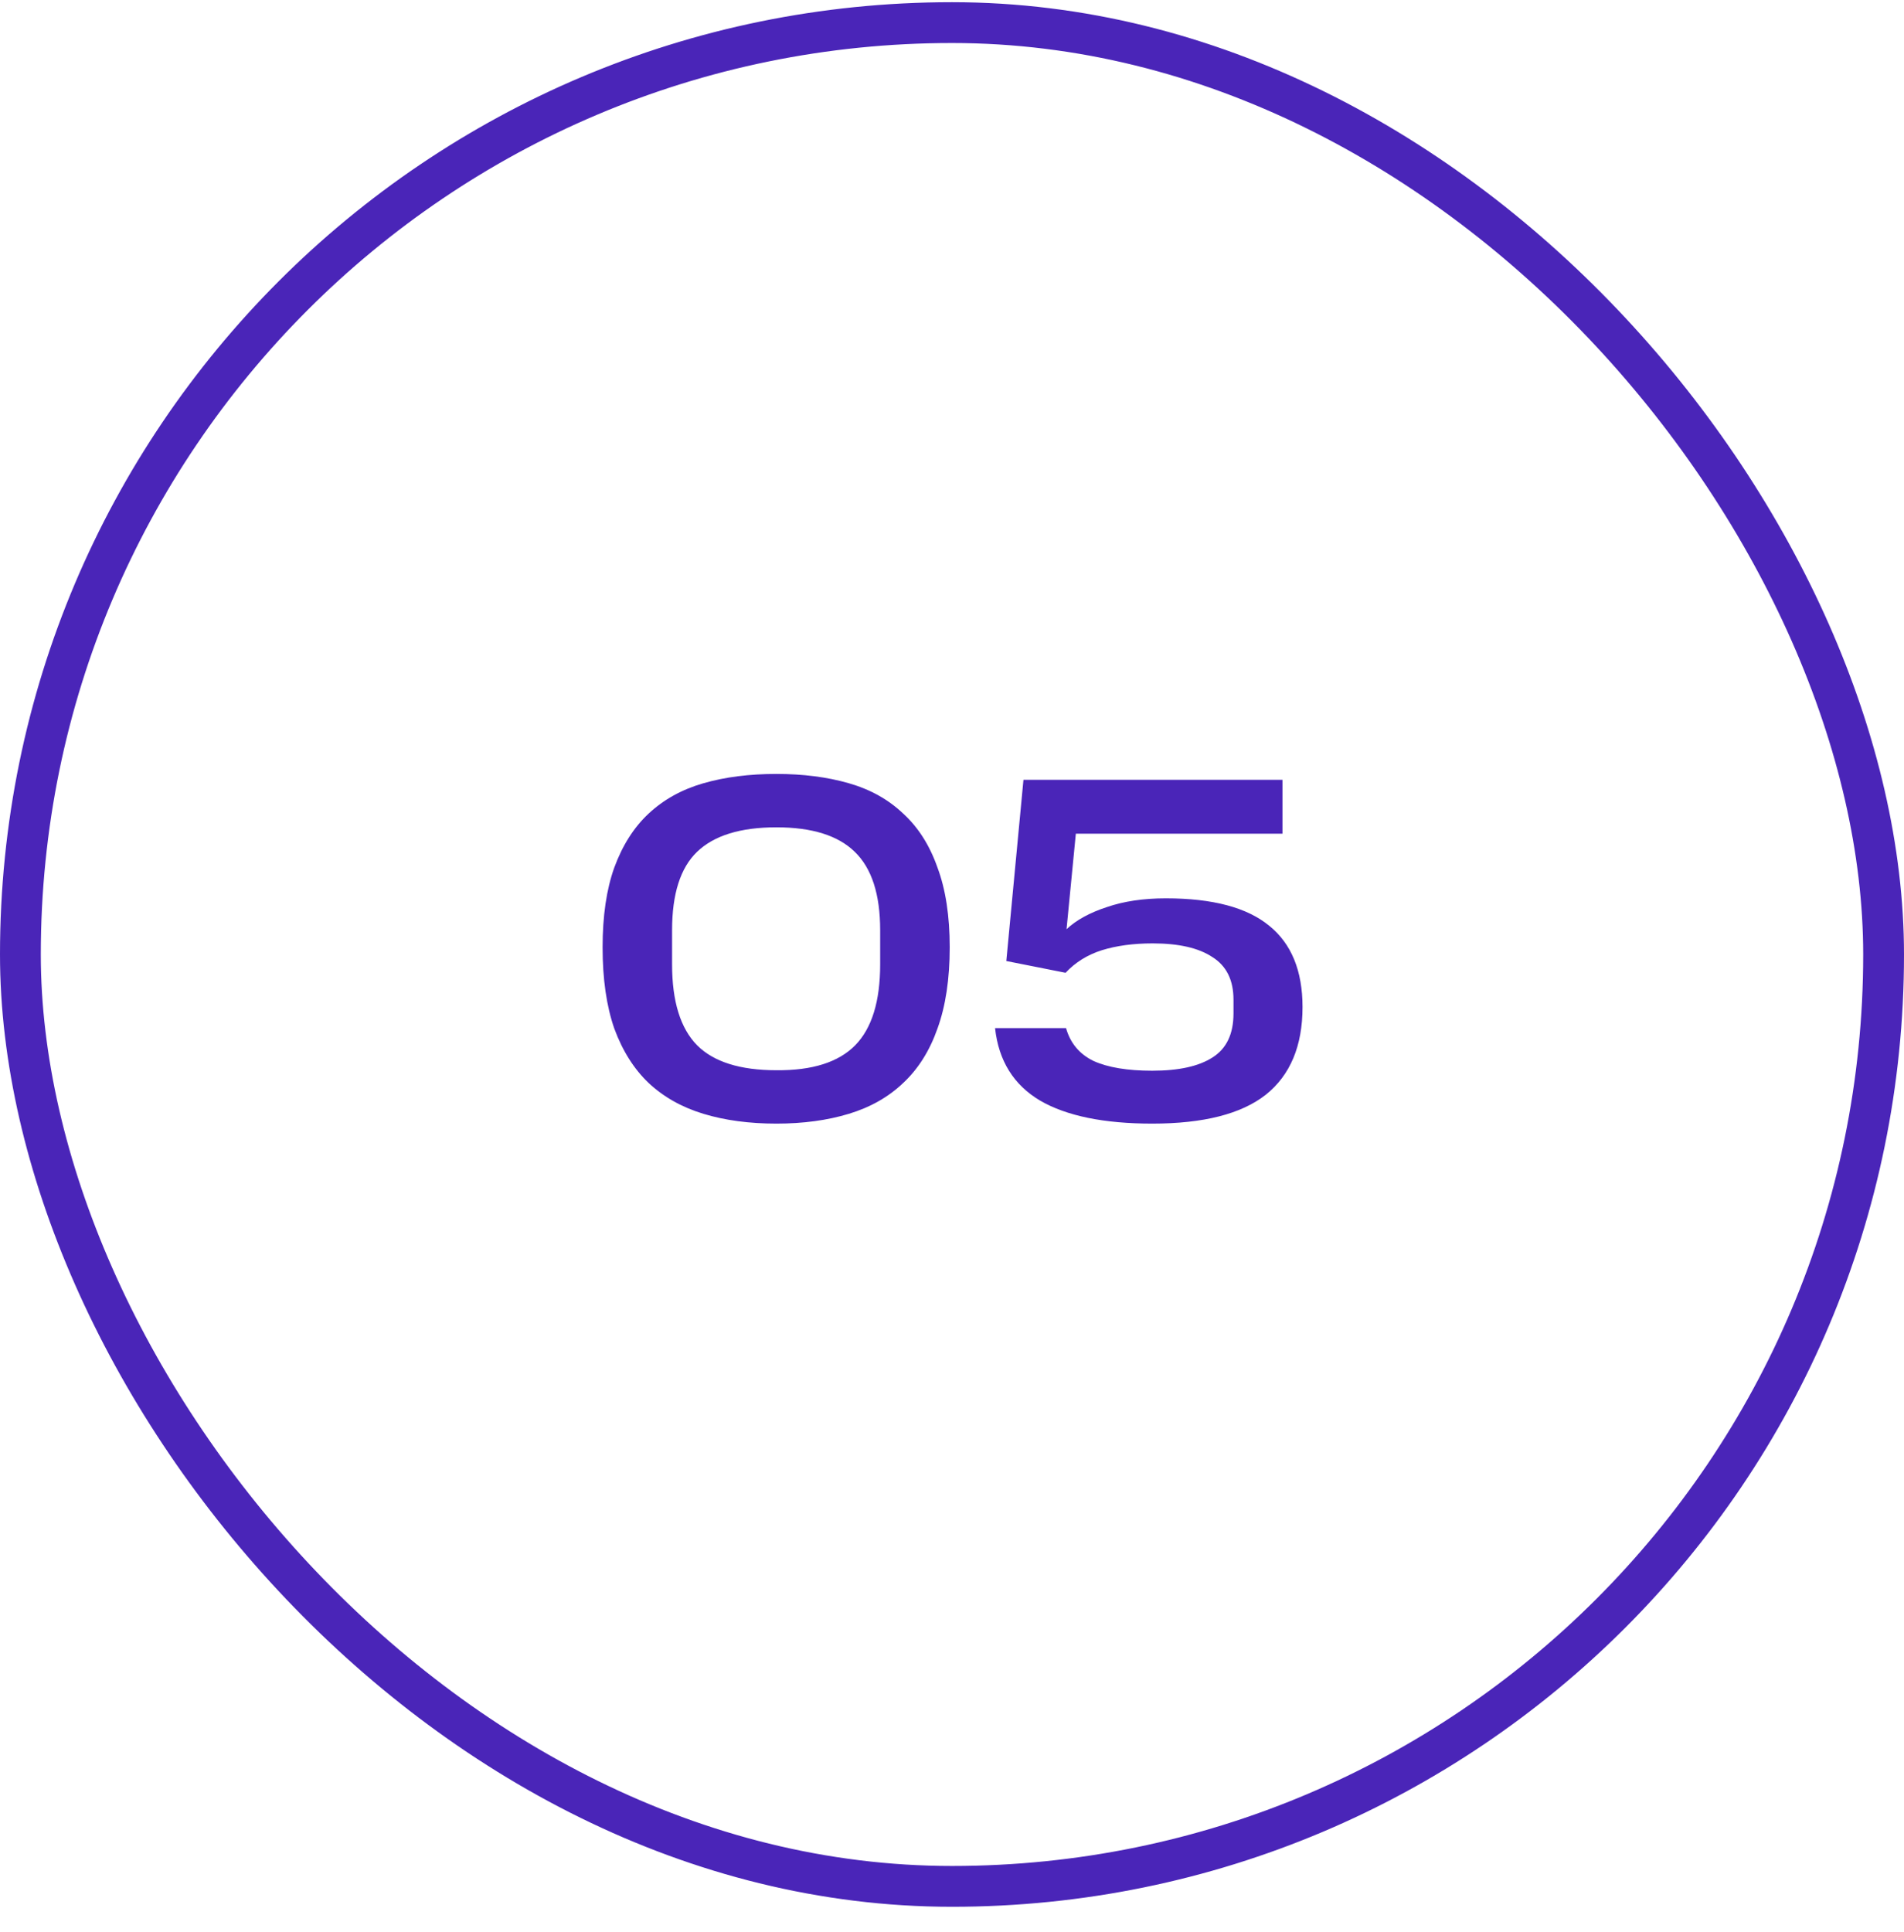 <?xml version="1.0" encoding="UTF-8"?> <svg xmlns="http://www.w3.org/2000/svg" width="70" height="71" viewBox="0 0 70 71" fill="none"><rect x="0.75" y="0.831" width="68.5" height="68.5" rx="34.25" stroke="#4A25B8" stroke-width="1.5"></rect><path d="M32.359 34.187C32.359 32.867 32.047 31.907 31.424 31.307C30.811 30.707 29.852 30.407 28.544 30.407C27.224 30.407 26.252 30.707 25.628 31.307C25.015 31.895 24.709 32.855 24.709 34.187V35.447C24.709 36.803 25.015 37.793 25.628 38.417C26.239 39.029 27.212 39.335 28.544 39.335C29.863 39.347 30.829 39.041 31.442 38.417C32.053 37.793 32.359 36.803 32.359 35.447V34.187ZM22.154 34.817C22.154 33.665 22.297 32.687 22.585 31.883C22.886 31.067 23.305 30.407 23.846 29.903C24.398 29.387 25.07 29.015 25.861 28.787C26.654 28.559 27.547 28.445 28.544 28.445C29.527 28.445 30.416 28.559 31.207 28.787C32 29.015 32.666 29.387 33.206 29.903C33.758 30.407 34.178 31.067 34.465 31.883C34.766 32.687 34.916 33.665 34.916 34.817C34.916 35.981 34.766 36.977 34.465 37.805C34.178 38.621 33.758 39.287 33.206 39.803C32.666 40.319 32 40.697 31.207 40.937C30.416 41.177 29.527 41.297 28.544 41.297C27.547 41.297 26.654 41.177 25.861 40.937C25.07 40.697 24.398 40.319 23.846 39.803C23.305 39.287 22.886 38.621 22.585 37.805C22.297 36.977 22.154 35.981 22.154 34.817ZM39.193 37.787C39.349 38.339 39.685 38.741 40.201 38.993C40.729 39.233 41.449 39.353 42.361 39.353C43.333 39.353 44.071 39.191 44.575 38.867C45.091 38.543 45.349 38.003 45.349 37.247V36.743C45.349 36.023 45.091 35.501 44.575 35.177C44.071 34.841 43.339 34.673 42.379 34.673C41.671 34.673 41.047 34.757 40.507 34.925C39.979 35.093 39.535 35.369 39.175 35.753L36.997 35.321L37.627 28.661H47.149V30.641H39.553L39.211 34.151C39.571 33.815 40.063 33.545 40.687 33.341C41.311 33.125 42.037 33.017 42.865 33.017C44.581 33.017 45.847 33.353 46.663 34.025C47.479 34.685 47.887 35.681 47.887 37.013C47.887 38.441 47.437 39.515 46.537 40.235C45.637 40.943 44.245 41.297 42.361 41.297C40.585 41.297 39.211 41.015 38.239 40.451C37.267 39.875 36.715 38.987 36.583 37.787H39.193Z" fill="#4A25B8"></path></svg> 